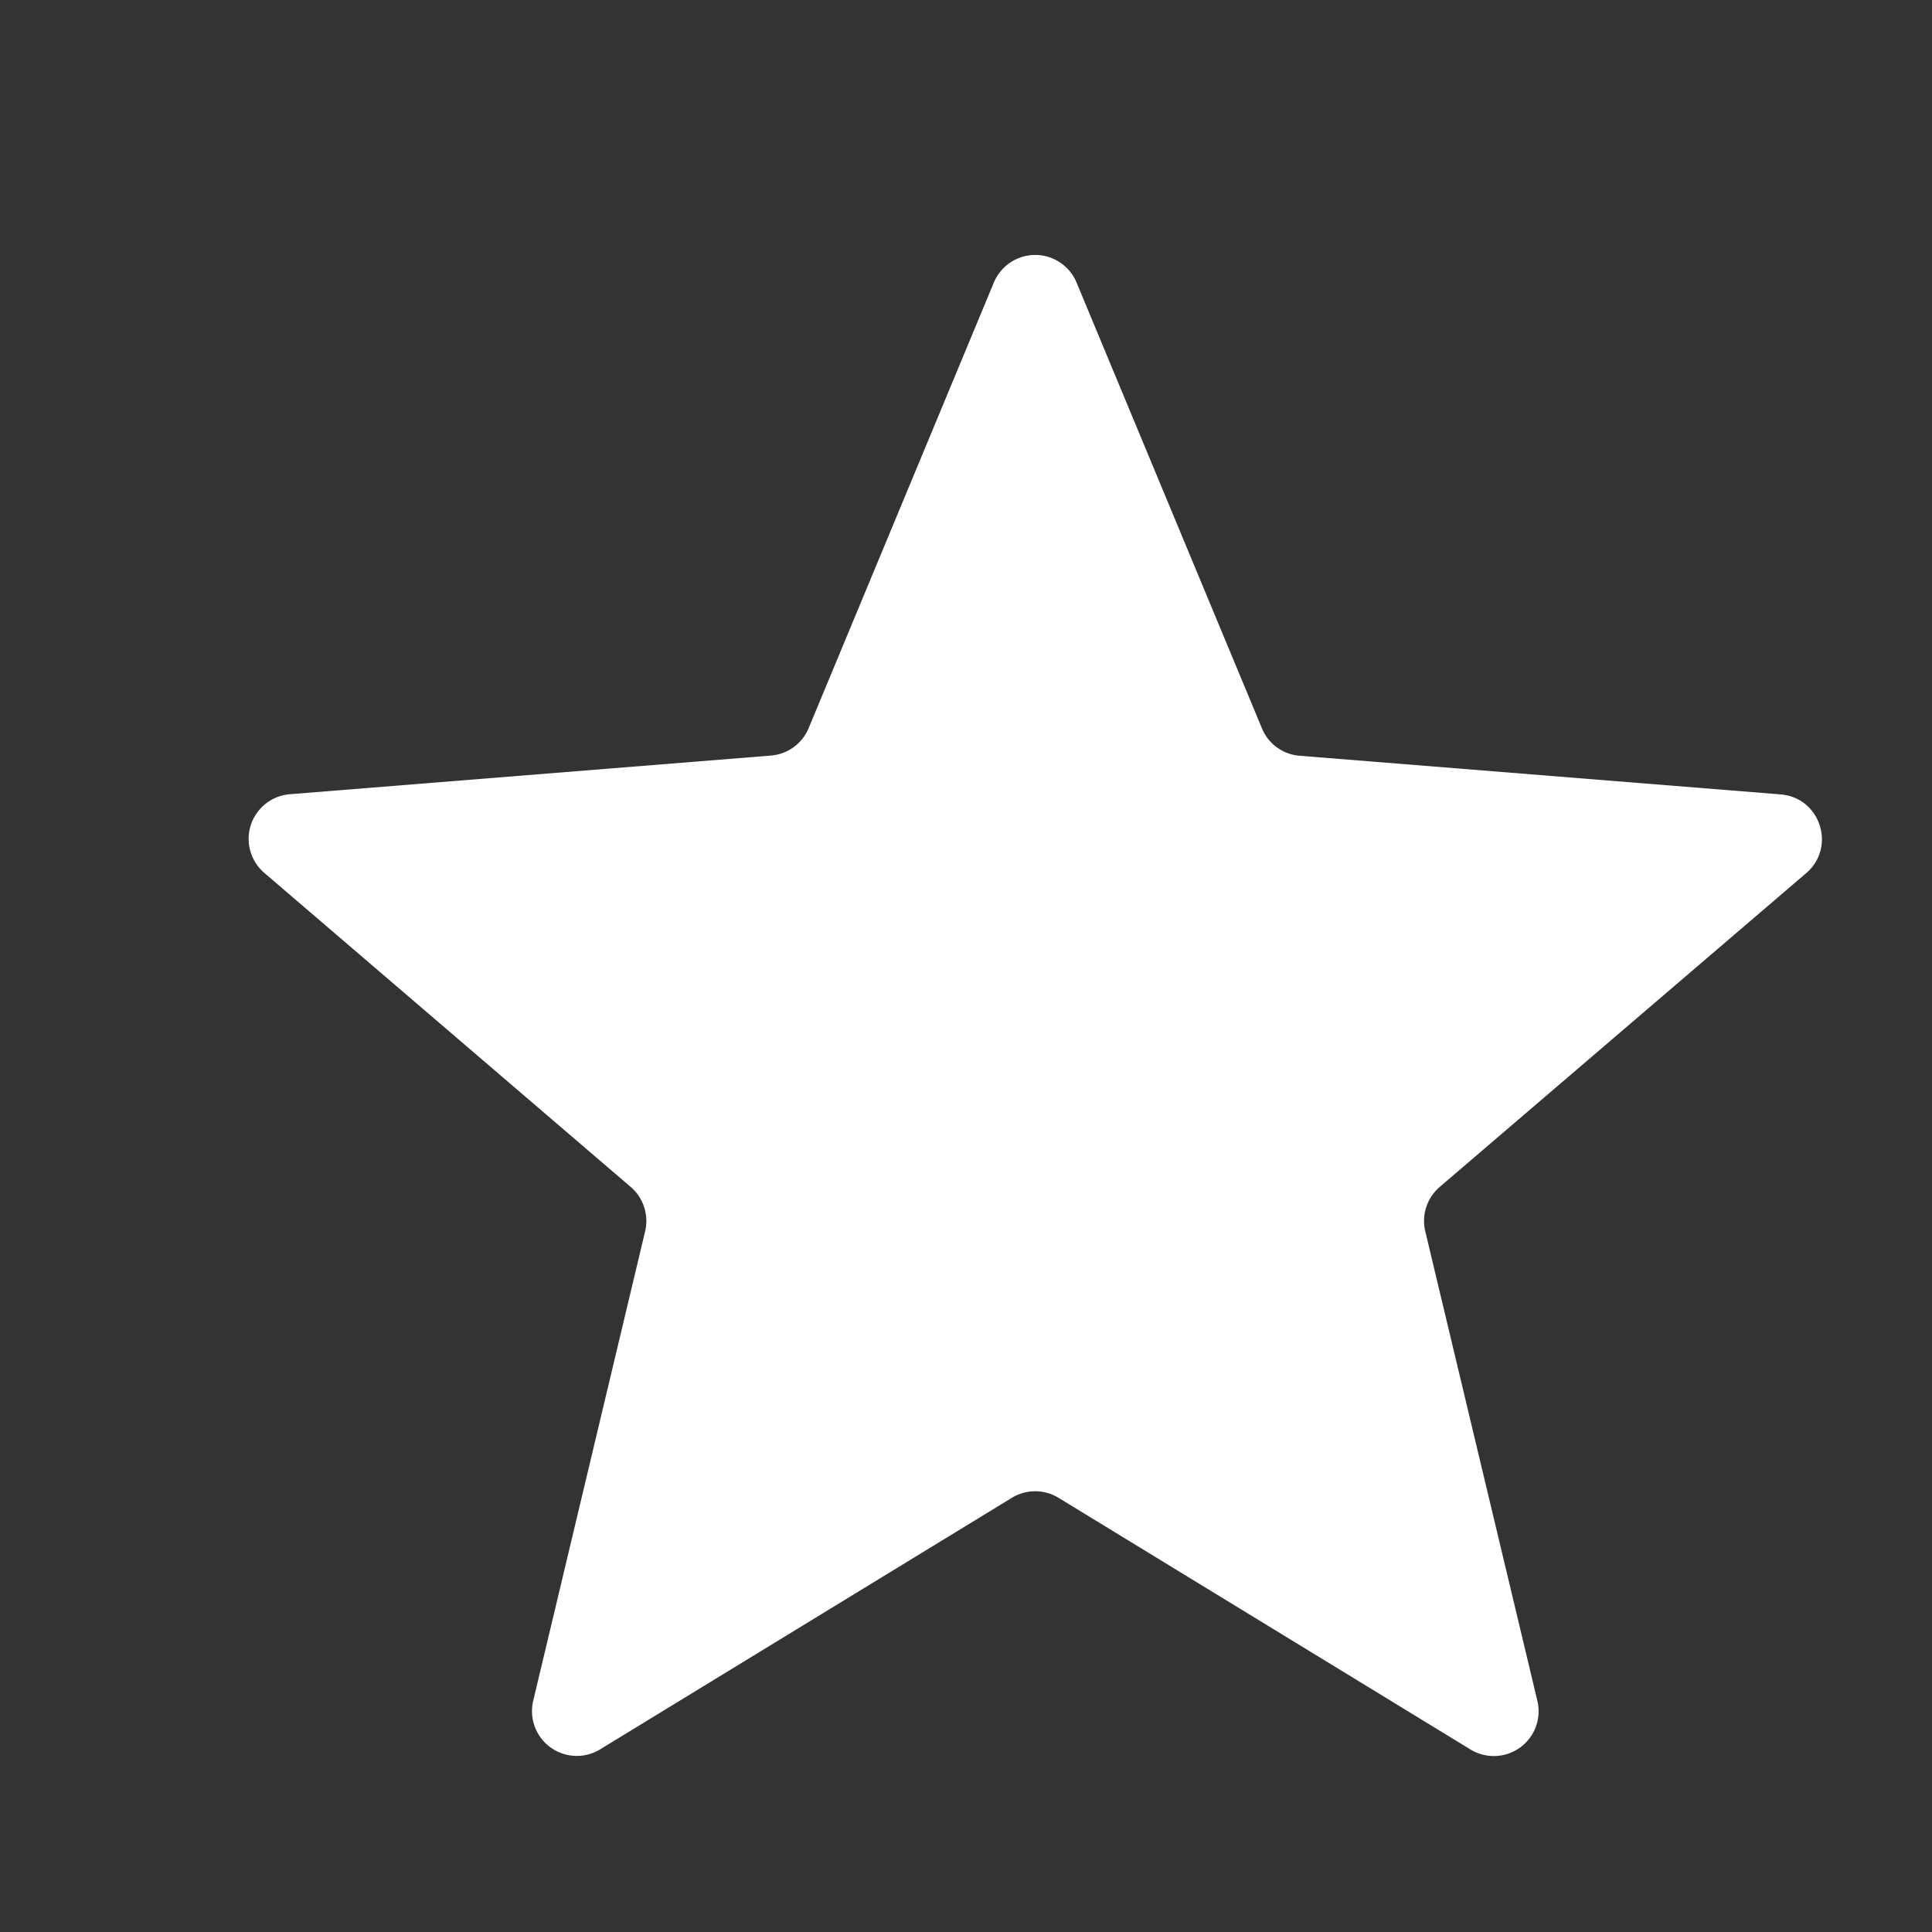<svg xmlns="http://www.w3.org/2000/svg" width="11" height="11" fill="none"><rect width="100%" height="100%" fill="#333333" stroke="none"/><g clip-path="url(#a)"><path d="M5.658 1.61a.255.255 0 0 1 .472 0l1.055 2.537c.036.088.12.149.215.156l2.738.22c.226.018.318.3.146.448L8.197 6.758a.255.255 0 0 0-.082.253l.638 2.672a.255.255 0 0 1-.382.277L6.027 8.528a.255.255 0 0 0-.266 0L3.417 9.96a.255.255 0 0 1-.381-.277l.637-2.672a.255.255 0 0 0-.082-.253L1.505 4.97a.255.255 0 0 1 .145-.448l2.738-.22a.255.255 0 0 0 .216-.156L5.658 1.61Z" fill="#fff"/></g><defs><clipPath id="a"><path fill="#fff" transform="translate(.789 .789)" d="M0 0h10.211v10.211H0z"/></clipPath></defs></svg>